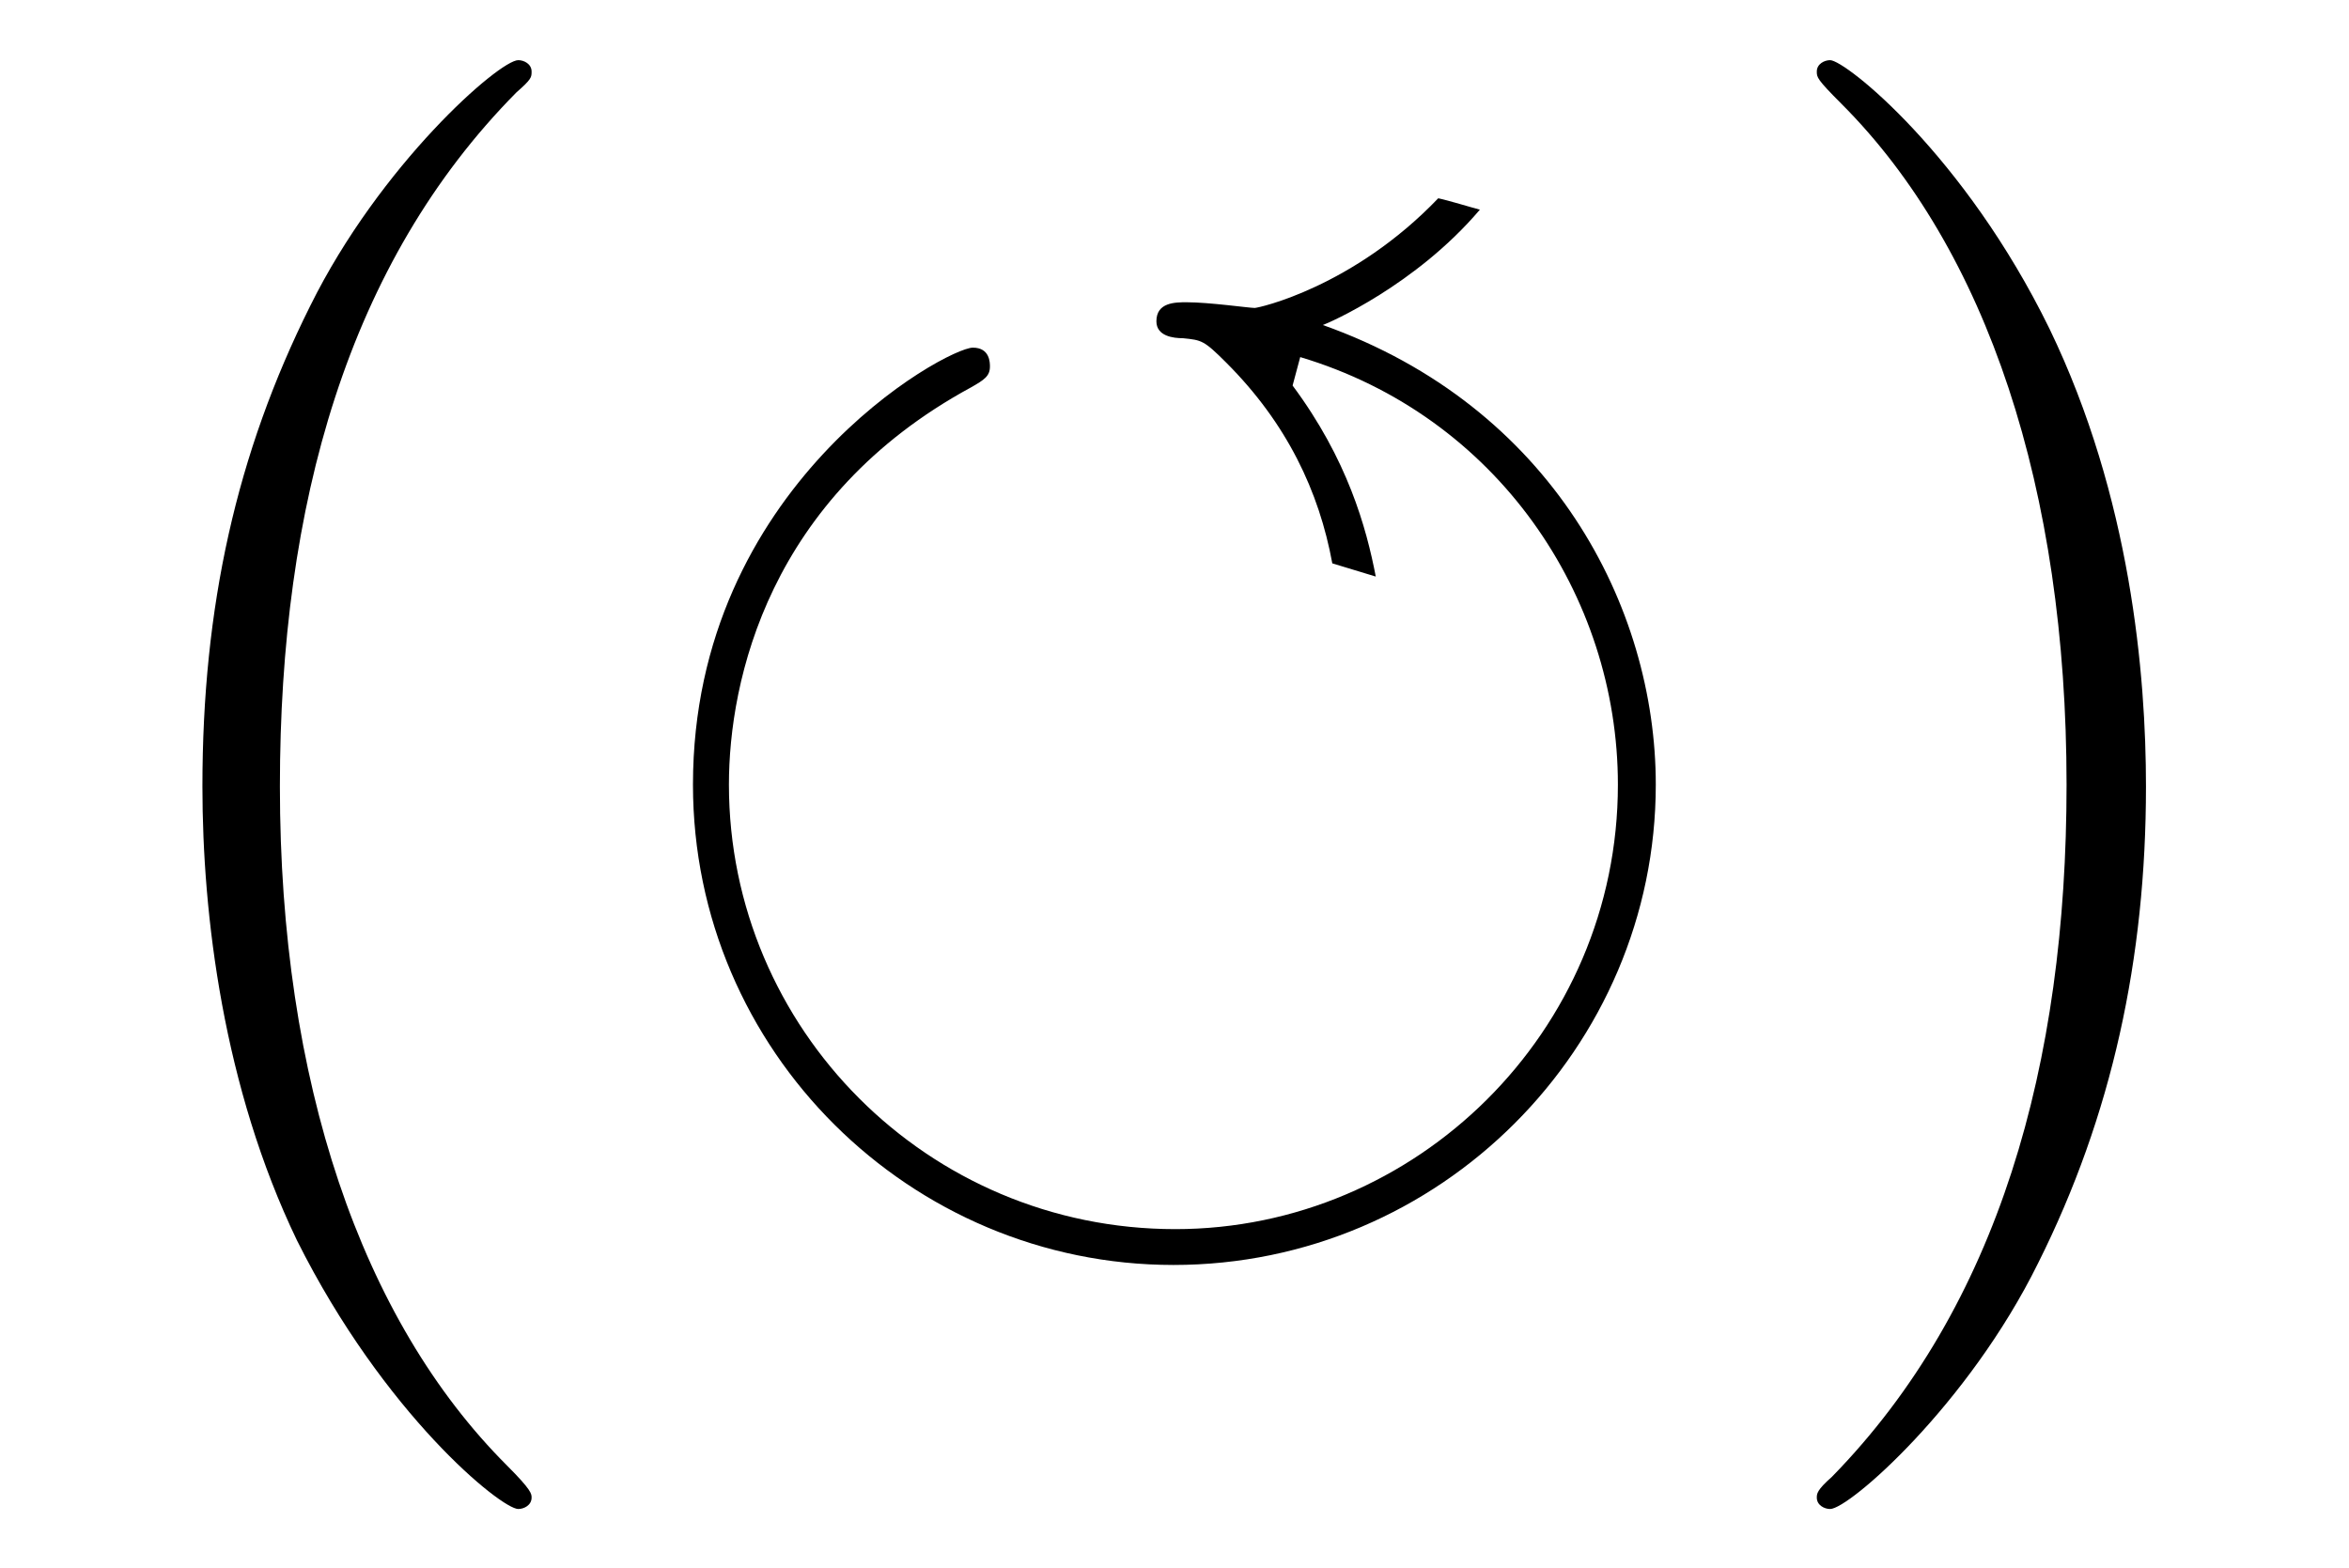 <?xml version="1.0" encoding="UTF-8"?>
<svg xmlns="http://www.w3.org/2000/svg" xmlns:xlink="http://www.w3.org/1999/xlink" viewBox="0 0 19.403 12.955" version="1.2">
<defs>
<g>
<symbol overflow="visible" id="glyph0-0">
<path style="stroke:none;" d=""/>
</symbol>
<symbol overflow="visible" id="glyph0-1">
<path style="stroke:none;" d="M 3.891 2.906 C 3.891 2.875 3.891 2.844 3.688 2.641 C 2.484 1.438 1.812 -0.531 1.812 -2.969 C 1.812 -5.297 2.375 -7.297 3.766 -8.703 C 3.891 -8.812 3.891 -8.828 3.891 -8.875 C 3.891 -8.938 3.828 -8.969 3.781 -8.969 C 3.625 -8.969 2.641 -8.109 2.062 -6.938 C 1.453 -5.719 1.172 -4.453 1.172 -2.969 C 1.172 -1.906 1.344 -0.484 1.953 0.781 C 2.672 2.219 3.641 3 3.781 3 C 3.828 3 3.891 2.969 3.891 2.906 Z M 3.891 2.906 "/>
</symbol>
<symbol overflow="visible" id="glyph0-2">
<path style="stroke:none;" d="M 3.375 -2.969 C 3.375 -3.891 3.25 -5.359 2.578 -6.75 C 1.875 -8.188 0.891 -8.969 0.766 -8.969 C 0.719 -8.969 0.656 -8.938 0.656 -8.875 C 0.656 -8.828 0.656 -8.812 0.859 -8.609 C 2.062 -7.406 2.719 -5.422 2.719 -2.984 C 2.719 -0.672 2.156 1.328 0.781 2.734 C 0.656 2.844 0.656 2.875 0.656 2.906 C 0.656 2.969 0.719 3 0.766 3 C 0.922 3 1.906 2.141 2.484 0.969 C 3.094 -0.25 3.375 -1.547 3.375 -2.969 Z M 3.375 -2.969 "/>
</symbol>
<symbol overflow="visible" id="glyph1-0">
<path style="stroke:none;" d=""/>
</symbol>
<symbol overflow="visible" id="glyph1-1">
<path style="stroke:none;" d="M 6.312 -4.703 C 6.234 -5.109 6.078 -5.672 5.625 -6.281 L 5.688 -6.516 C 7.312 -6.031 8.312 -4.547 8.312 -2.984 C 8.312 -0.938 6.641 0.688 4.656 0.688 C 2.609 0.688 0.969 -0.969 0.969 -2.984 C 0.969 -3.844 1.297 -5.359 2.969 -6.266 C 3.078 -6.328 3.125 -6.359 3.125 -6.438 C 3.125 -6.469 3.125 -6.594 2.984 -6.594 C 2.766 -6.594 0.672 -5.453 0.672 -2.984 C 0.672 -0.781 2.469 0.984 4.641 0.984 C 6.844 0.984 8.625 -0.812 8.625 -2.984 C 8.625 -4.453 7.766 -6.109 5.875 -6.781 C 5.922 -6.797 6.641 -7.109 7.172 -7.734 C 7.109 -7.75 6.906 -7.812 6.828 -7.828 C 6.125 -7.094 5.344 -6.922 5.312 -6.922 C 5.266 -6.922 4.938 -6.969 4.75 -6.969 C 4.656 -6.969 4.5 -6.969 4.5 -6.812 C 4.5 -6.688 4.641 -6.672 4.719 -6.672 C 4.875 -6.656 4.891 -6.656 5.078 -6.469 C 5.578 -5.969 5.844 -5.406 5.953 -4.812 Z M 6.312 -4.703 "/>
</symbol>
</g>
<clipPath id="clip1">
  <path d="M 1 0 L 5 0 L 5 12.953 L 1 12.953 Z M 1 0 "/>
</clipPath>
<clipPath id="clip2">
  <path d="M 15 0 L 18 0 L 18 12.953 L 15 12.953 Z M 15 0 "/>
</clipPath>
</defs>
<g id="surface1">
<g clip-path="url(#clip1)" clip-rule="nonzero">
<g style="fill:rgb(0%,0%,0%);fill-opacity:1;">
  <use xlink:href="#glyph0-1" x="0.5" y="9.466"/>
</g>
</g>
<g style="fill:rgb(0%,0%,0%);fill-opacity:1;">
  <use xlink:href="#glyph1-1" x="5.052" y="9.466"/>
</g>
<g clip-path="url(#clip2)" clip-rule="nonzero">
<g style="fill:rgb(0%,0%,0%);fill-opacity:1;">
  <use xlink:href="#glyph0-2" x="14.351" y="9.466"/>
</g>
</g>
</g>
</svg>
